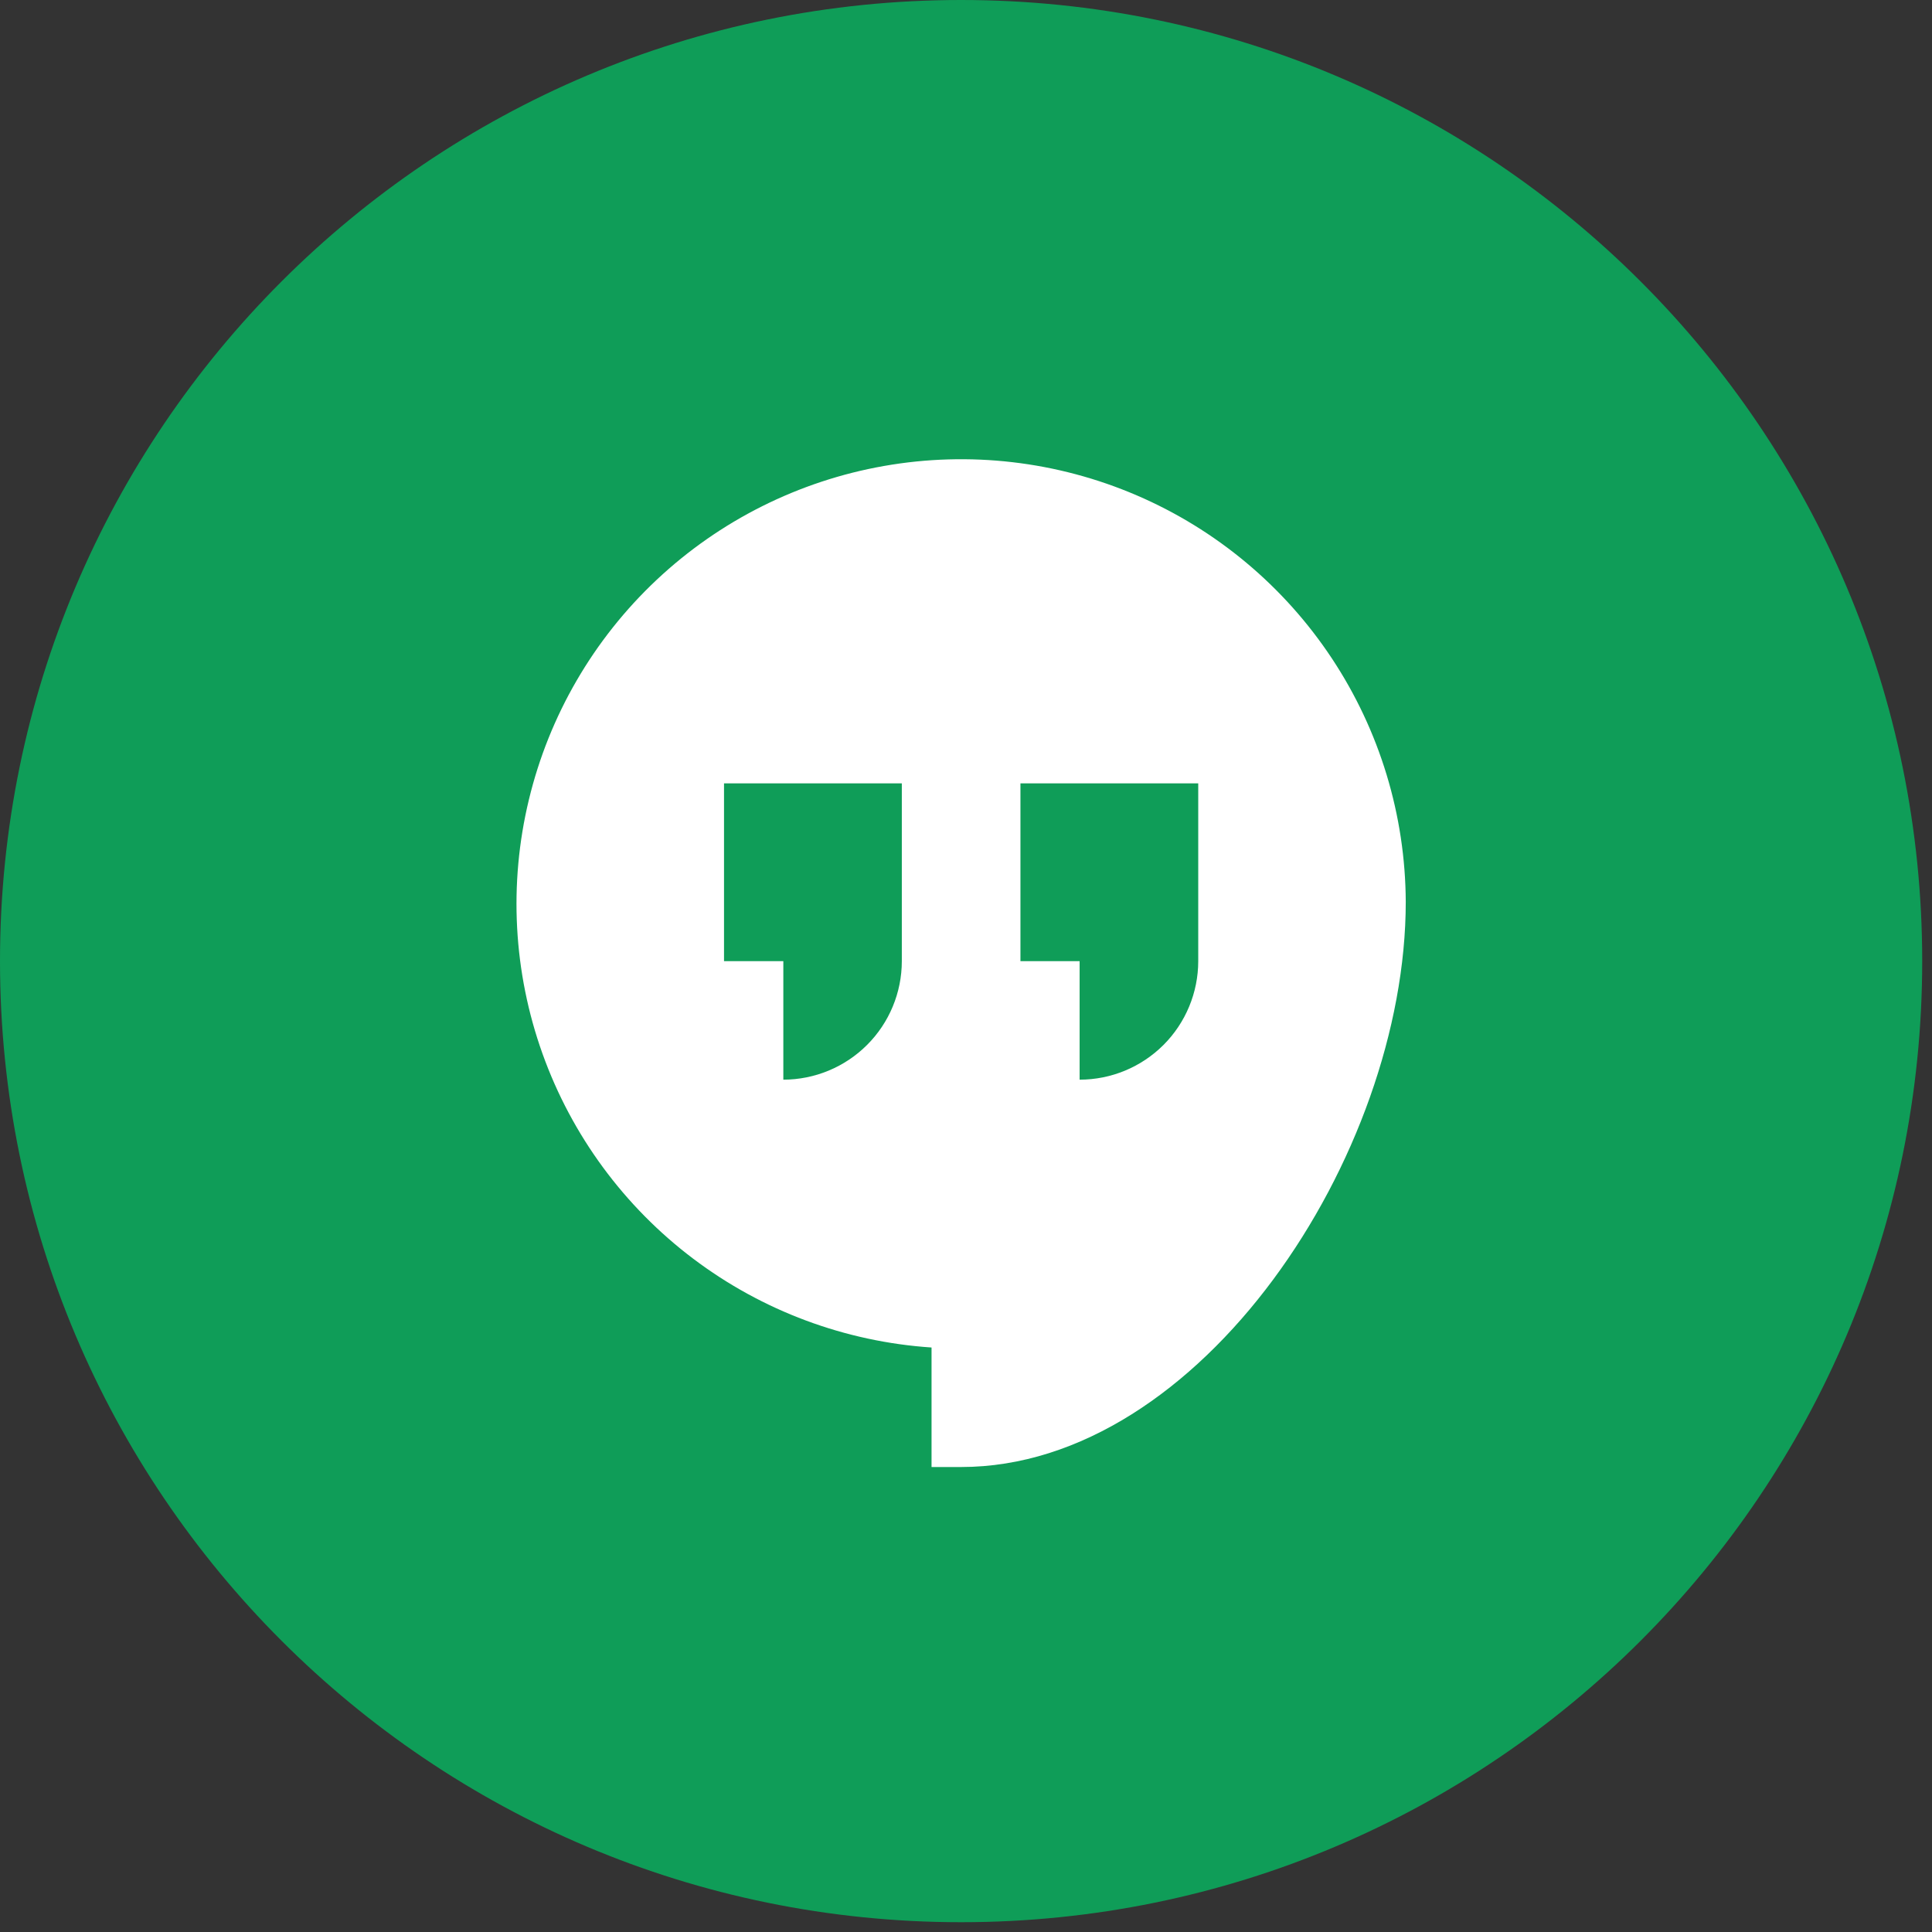 <svg width="73" height="73" viewBox="0 0 73 73" fill="none" xmlns="http://www.w3.org/2000/svg">
<rect x="0" y="0" width="73" height="73" fill="#333333" stroke="none"/>
<g clip-path="url(#clip0_3863_13528)">
<path d="M36.315 72.63C56.371 72.63 72.63 56.371 72.63 36.315C72.63 16.259 56.371 0 36.315 0C16.259 0 0 16.259 0 36.315C0 56.371 16.259 72.63 36.315 72.63Z" fill="#0F9D58"/>
<path d="M36.316 55.431C45.361 55.431 53.116 43.657 53.116 34.077C53.102 30.805 52.132 27.608 50.326 24.88C48.52 22.151 45.957 20.009 42.951 18.717C39.945 17.425 36.627 17.039 33.405 17.606C30.182 18.173 27.195 19.669 24.811 21.909C22.427 24.15 20.748 27.038 19.983 30.219C19.216 33.4 19.396 36.736 20.499 39.816C21.602 42.896 23.581 45.588 26.192 47.559C28.803 49.531 31.933 50.697 35.198 50.915V55.431H36.316ZM38.557 29.599H45.275V36.318C45.274 37.505 44.801 38.644 43.961 39.484C43.12 40.323 41.981 40.795 40.793 40.795V36.318H38.557V29.599ZM34.075 36.318C34.074 37.505 33.602 38.643 32.762 39.482C31.923 40.321 30.785 40.794 29.598 40.795V36.318H27.357V29.599H34.075V36.318Z" fill="white"/>
</g>
<defs>
<clipPath id="clip0_3863_13528">
<rect width="72.63" height="72.63" fill="white"/>
</clipPath>
</defs>
</svg>
